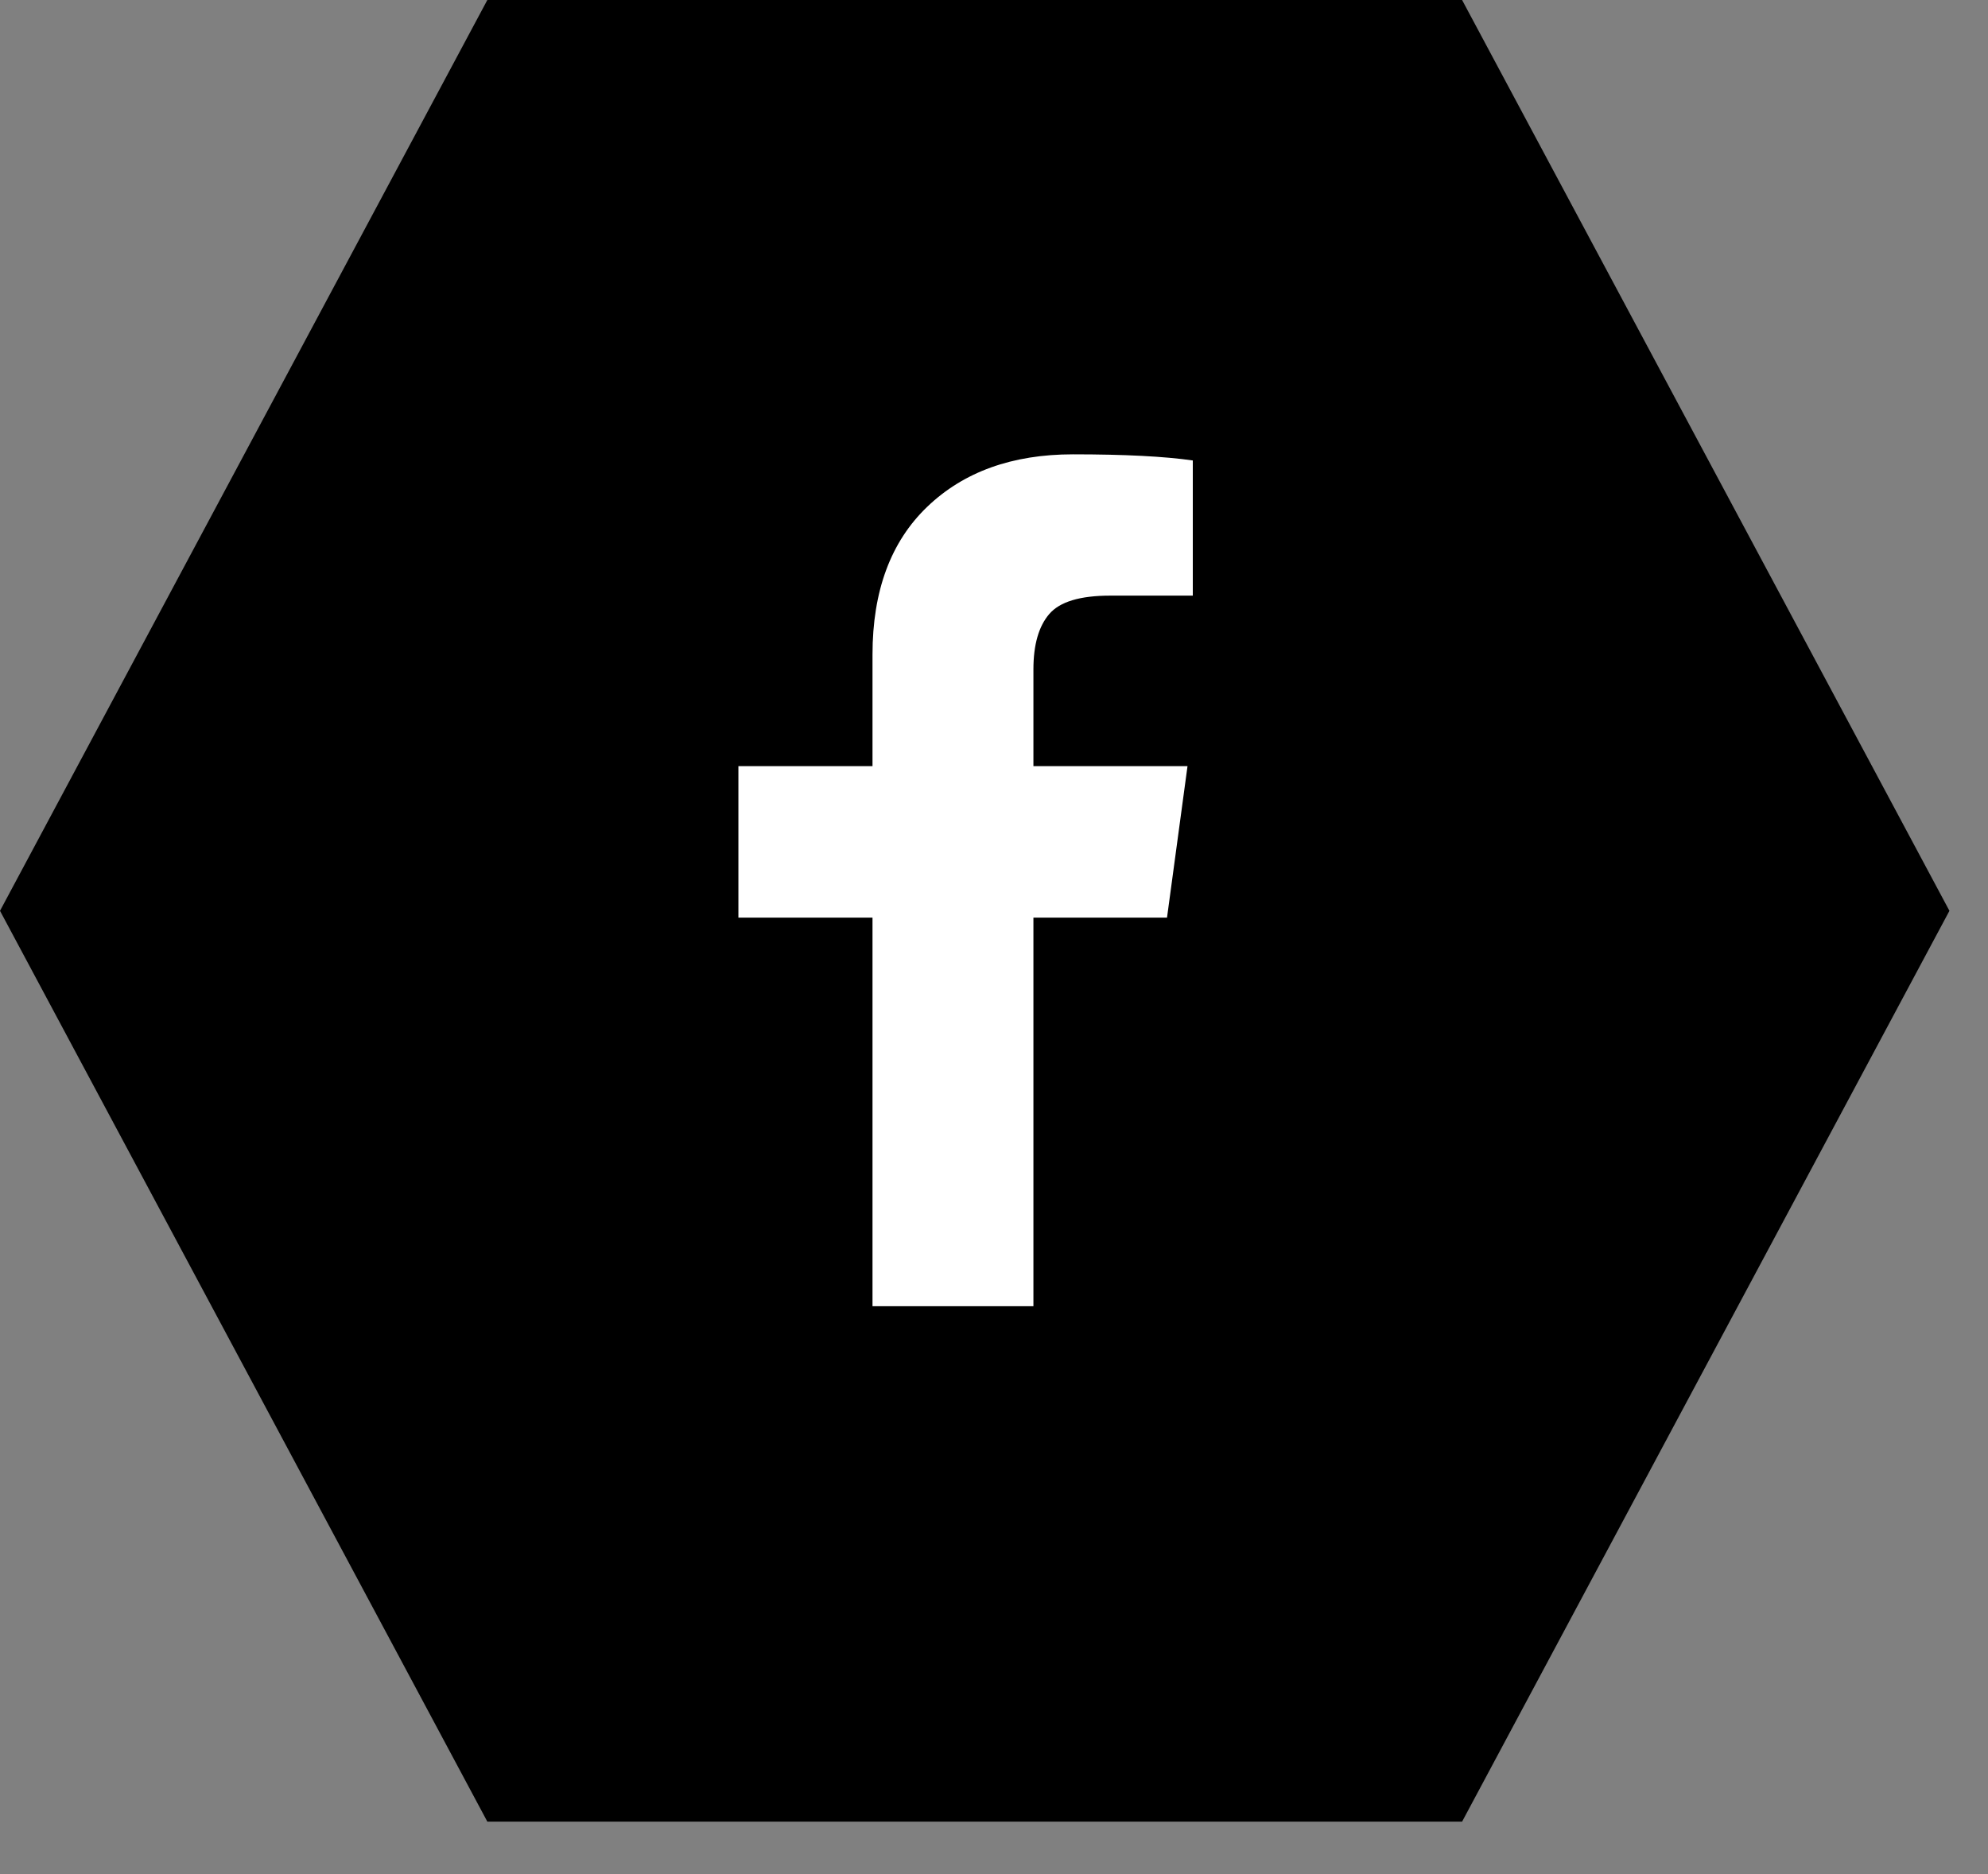 <?xml version="1.0" encoding="UTF-8"?>
<svg width="35px" height="33px" viewBox="0 0 35 33" version="1.1" xmlns="http://www.w3.org/2000/svg" xmlns:xlink="http://www.w3.org/1999/xlink">
    <rect x="0" y="0" width="35" height="33" fill="#808080" stroke="none"/>
    <!-- Generator: Sketch 46.2 (44496) - http://www.bohemiancoding.com/sketch -->
    <title>icon-facebook-black</title>
    <desc>Created with Sketch.</desc>
    <defs></defs>
    <g id="Page-1" stroke="none" stroke-width="1" fill="none" fill-rule="evenodd">
        <g id="icon-facebook-black">
            <g id="Icon-BG" fill="#000000">
                <polygon points="25.741 0 8.58 0 0 16.038 8.58 32.076 25.741 32.076 34.321 16.038"></polygon>
            </g>
            <g id="facebook-f" transform="translate(13, 8)" fill-rule="nonzero" fill="#FFFFFF">
                <path d="M8,0.108 L8,2.488 L6.546,2.488 C6.015,2.488 5.657,2.596 5.472,2.813 C5.287,3.029 5.194,3.353 5.194,3.786 L5.194,5.49 L7.907,5.49 L7.546,8.158 L5.194,8.158 L5.194,15 L2.361,15 L2.361,8.158 L0,8.158 L0,5.49 L2.361,5.49 L2.361,3.525 C2.361,2.407 2.682,1.54 3.324,0.924 C3.966,0.308 4.821,0 5.889,0 C6.796,0 7.5,0.036 8,0.108 Z" id="Shape"></path>
            </g>
        </g>
    </g>
</svg>